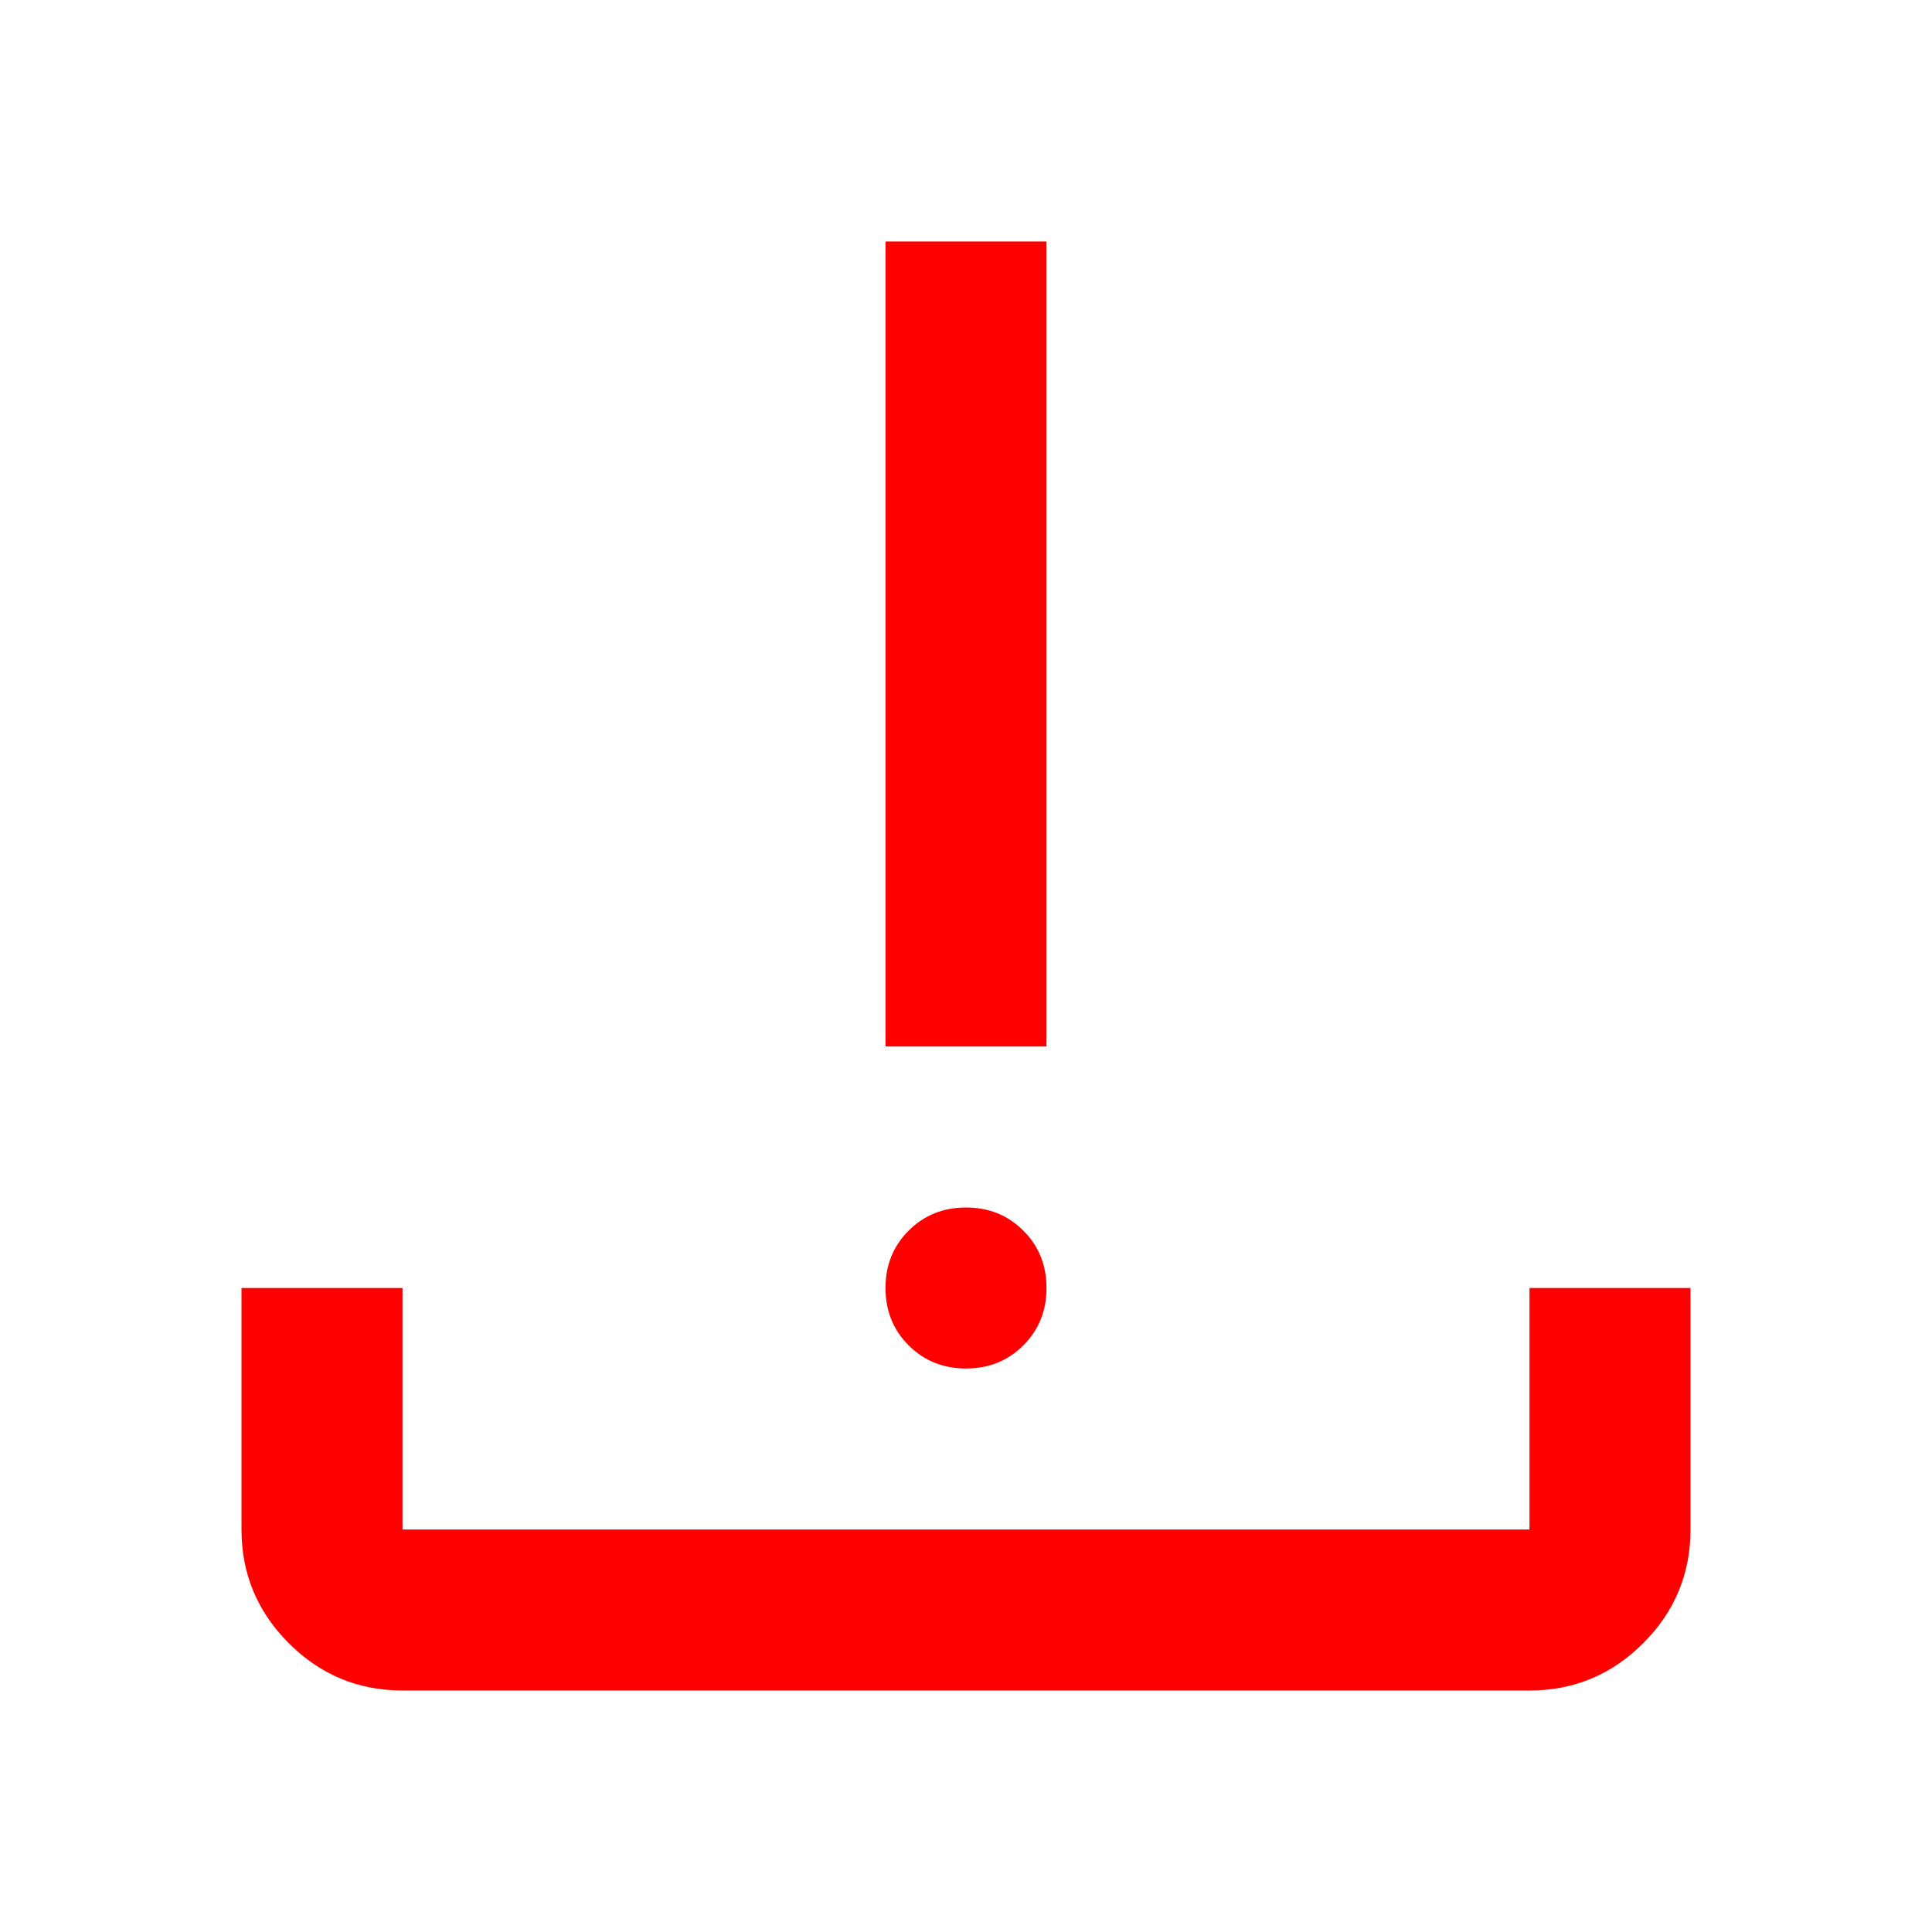 <svg xmlns="http://www.w3.org/2000/svg" height="24px" viewBox="0 -960 960 960" width="24px" fill="#FF0000"><path d="M480-280q-17 0-28.5-11.5T440-320q0-17 11.5-28.5T480-360q17 0 28.5 11.5T520-320q0 17-11.5 28.5T480-280Zm-40-160v-400h80v400h-80ZM200-120q-33 0-56.5-23.5T120-200v-120h80v120h560v-120h80v120q0 33-23.5 56.5T760-120H200Z"/></svg>